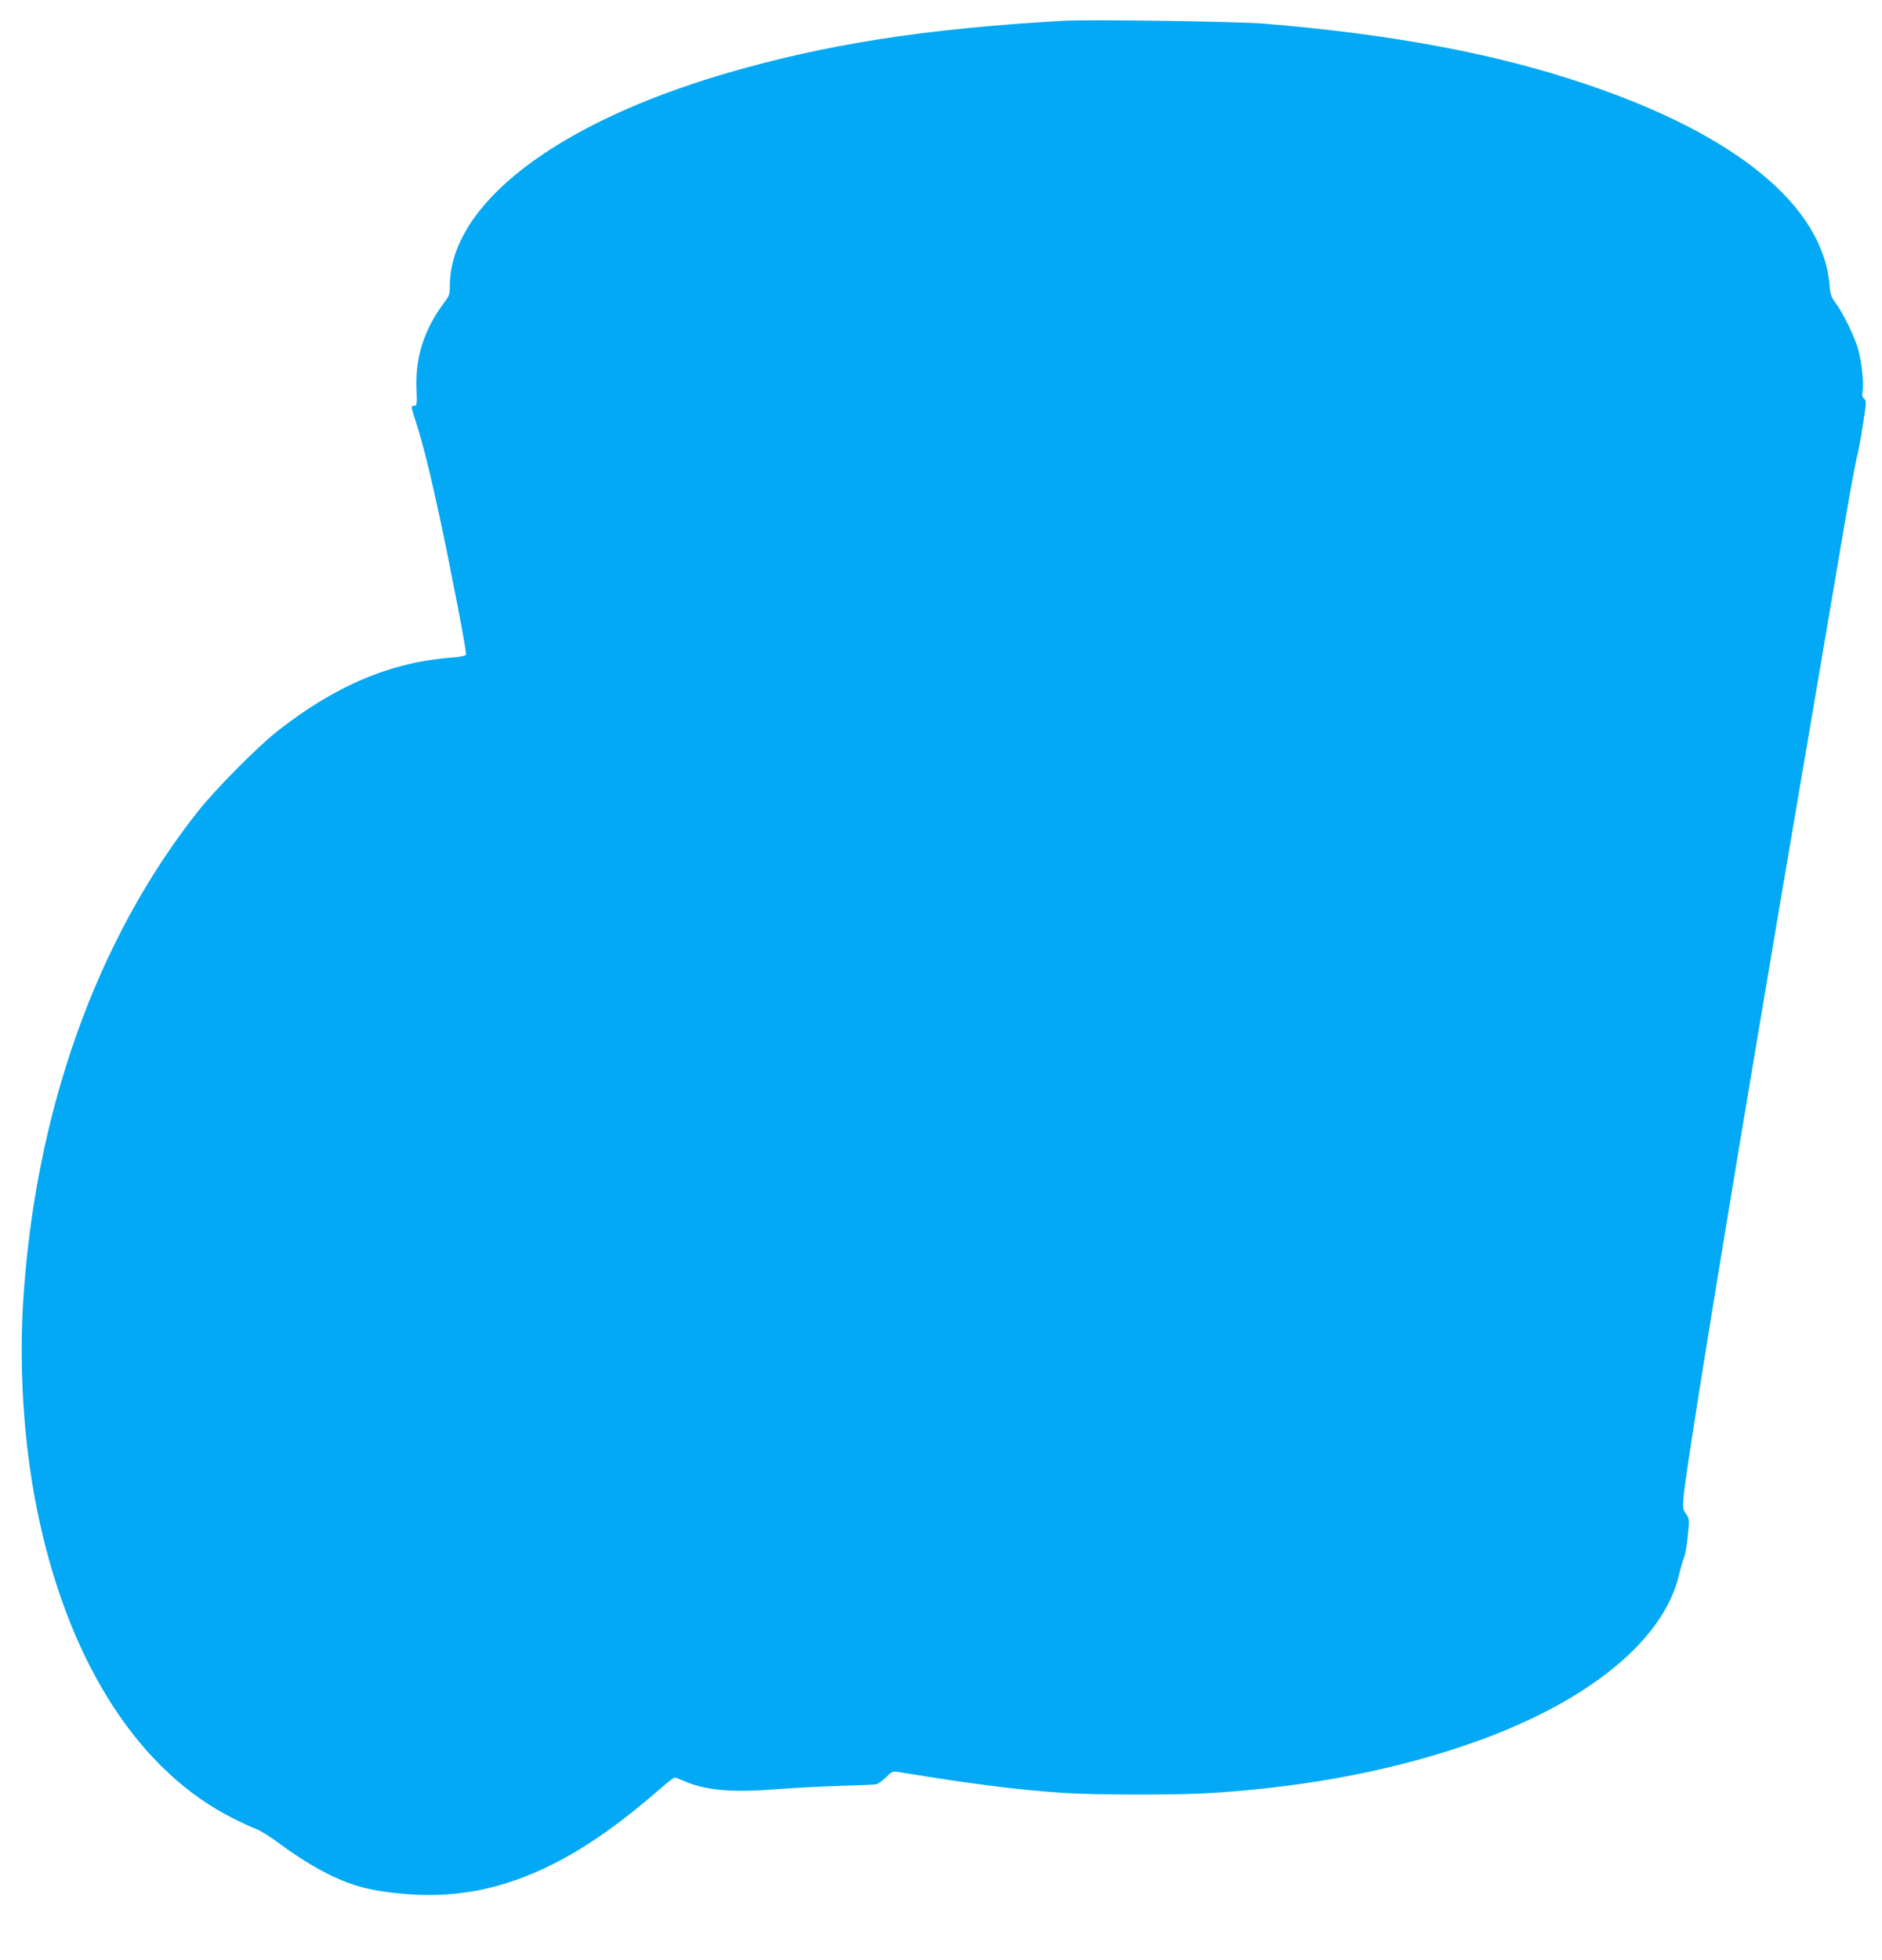 <?xml version="1.0" standalone="no"?>
<!DOCTYPE svg PUBLIC "-//W3C//DTD SVG 20010904//EN"
 "http://www.w3.org/TR/2001/REC-SVG-20010904/DTD/svg10.dtd">
<svg version="1.0" xmlns="http://www.w3.org/2000/svg"
 width="1230pt" height="1280pt" viewBox="0 0 1230 1280"
 preserveAspectRatio="xMidYMid meet">
<g transform="translate(0,1280) scale(0.1,-0.1)"
fill="#03a9f4" stroke="none">
<path d="M6945 12664 c-908 -52 -1557 -154 -2216 -348 -1104 -326 -1787 -854
-1789 -1382 0 -54 -4 -67 -33 -105 -134 -177 -193 -359 -185 -566 4 -104 3
-113 -14 -113 -24 0 -23 -3 12 -112 42 -129 92 -329 155 -623 75 -349 176
-877 171 -891 -3 -7 -40 -15 -93 -19 -400 -30 -762 -183 -1143 -483 -126 -99
-403 -378 -515 -520 -667 -840 -1071 -1978 -1145 -3225 -27 -471 12 -985 111
-1427 208 -939 659 -1626 1265 -1928 55 -28 121 -58 148 -68 27 -10 98 -54
157 -99 60 -45 159 -110 220 -145 208 -119 345 -160 601 -181 335 -28 644 35
963 196 220 110 447 271 712 502 40 35 77 63 82 63 5 0 30 -10 57 -21 142 -63
314 -79 614 -55 113 9 300 18 415 22 116 3 220 7 232 10 12 2 40 23 63 45 39
39 44 41 83 35 479 -79 784 -117 1072 -136 219 -15 772 -15 990 0 638 42 1211
155 1720 338 732 263 1217 661 1317 1081 11 47 27 101 35 120 7 18 19 82 24
142 11 105 10 109 -11 140 -21 28 -22 39 -17 110 9 119 147 988 362 2279 166
996 288 1717 695 4105 33 193 67 375 75 405 8 30 27 126 40 214 23 147 24 159
9 171 -13 9 -16 21 -10 54 8 50 -8 193 -30 271 -22 78 -99 236 -143 295 -33
44 -39 59 -44 125 -45 516 -609 980 -1597 1312 -590 199 -1265 325 -2105 394
-177 14 -1140 28 -1310 18z"/>
</g>
</svg>
